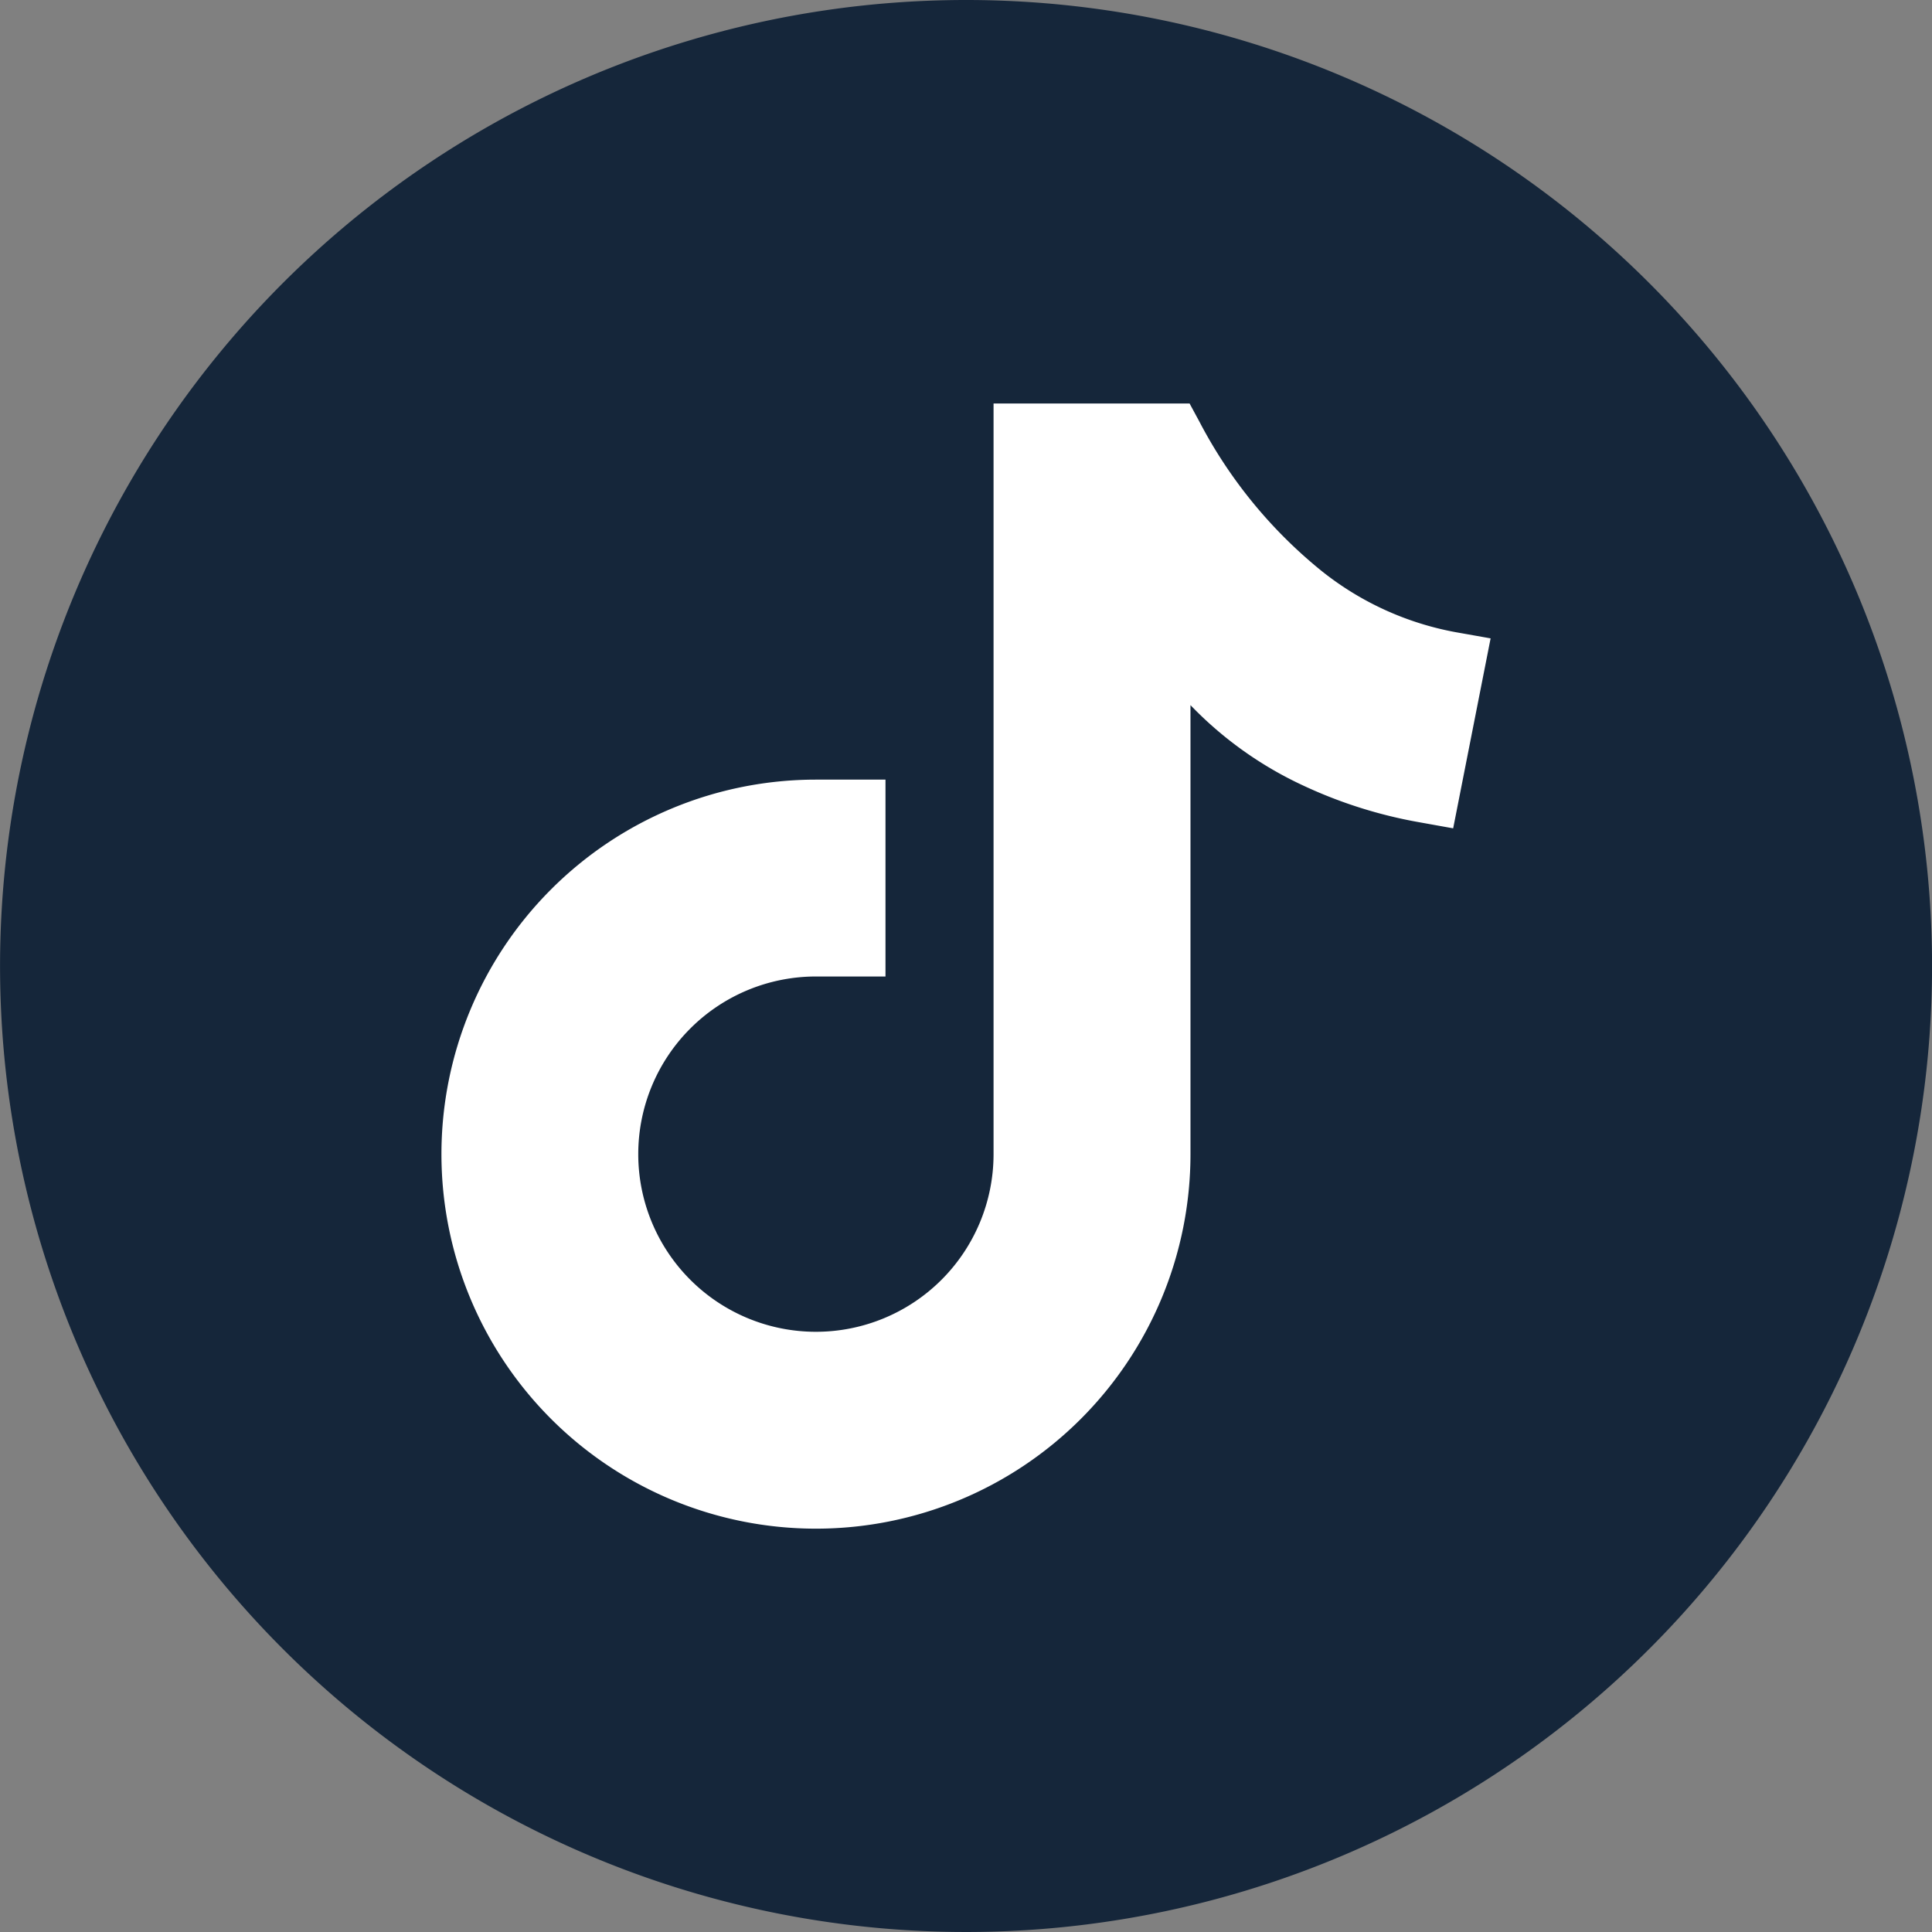 <svg xmlns="http://www.w3.org/2000/svg" xmlns:xlink="http://www.w3.org/1999/xlink" width="34.986" height="34.987" viewBox="0 0 34.986 34.987">
  <rect x="0" y="0" width="34.986" height="34.987" fill="#808080" stroke="none"/>
  <defs>
    <clipPath id="clip-path">
      <rect id="Rectangle_16" data-name="Rectangle 16" width="34.986" height="34.987" fill="#15263a"/>
    </clipPath>
  </defs>
  <g id="Group_231" data-name="Group 231" transform="translate(1951 -3971.007)">
    <ellipse id="Ellipse_68" data-name="Ellipse 68" cx="13.5" cy="13" rx="13.5" ry="13" transform="translate(-1948 3976)" fill="#fff"/>
    <g id="Group_226" data-name="Group 226" transform="translate(-1951 3971.007)">
      <g id="Group_9" data-name="Group 9" clip-path="url(#clip-path)">
        <path id="Path_7" data-name="Path 7" d="M17.493,0A17.493,17.493,0,1,0,34.987,17.493,17.493,17.493,0,0,0,17.493,0m4.065,12.767v.563h0V20.9a6.782,6.782,0,1,1-6.782-6.782h1.259v3.565H14.775a3.217,3.217,0,1,0,3.217,3.225V7.307h3.55l.178.329a8.58,8.58,0,0,0,2.223,2.712,5.474,5.474,0,0,0,2.418,1.1l.632.112L26.315,15l-.607-.109a8.4,8.4,0,0,1-2.1-.662,6.8,6.8,0,0,1-2.051-1.461" fill="#15263a" fill-rule="evenodd"/>
      </g>
    </g>
  </g>
</svg>
